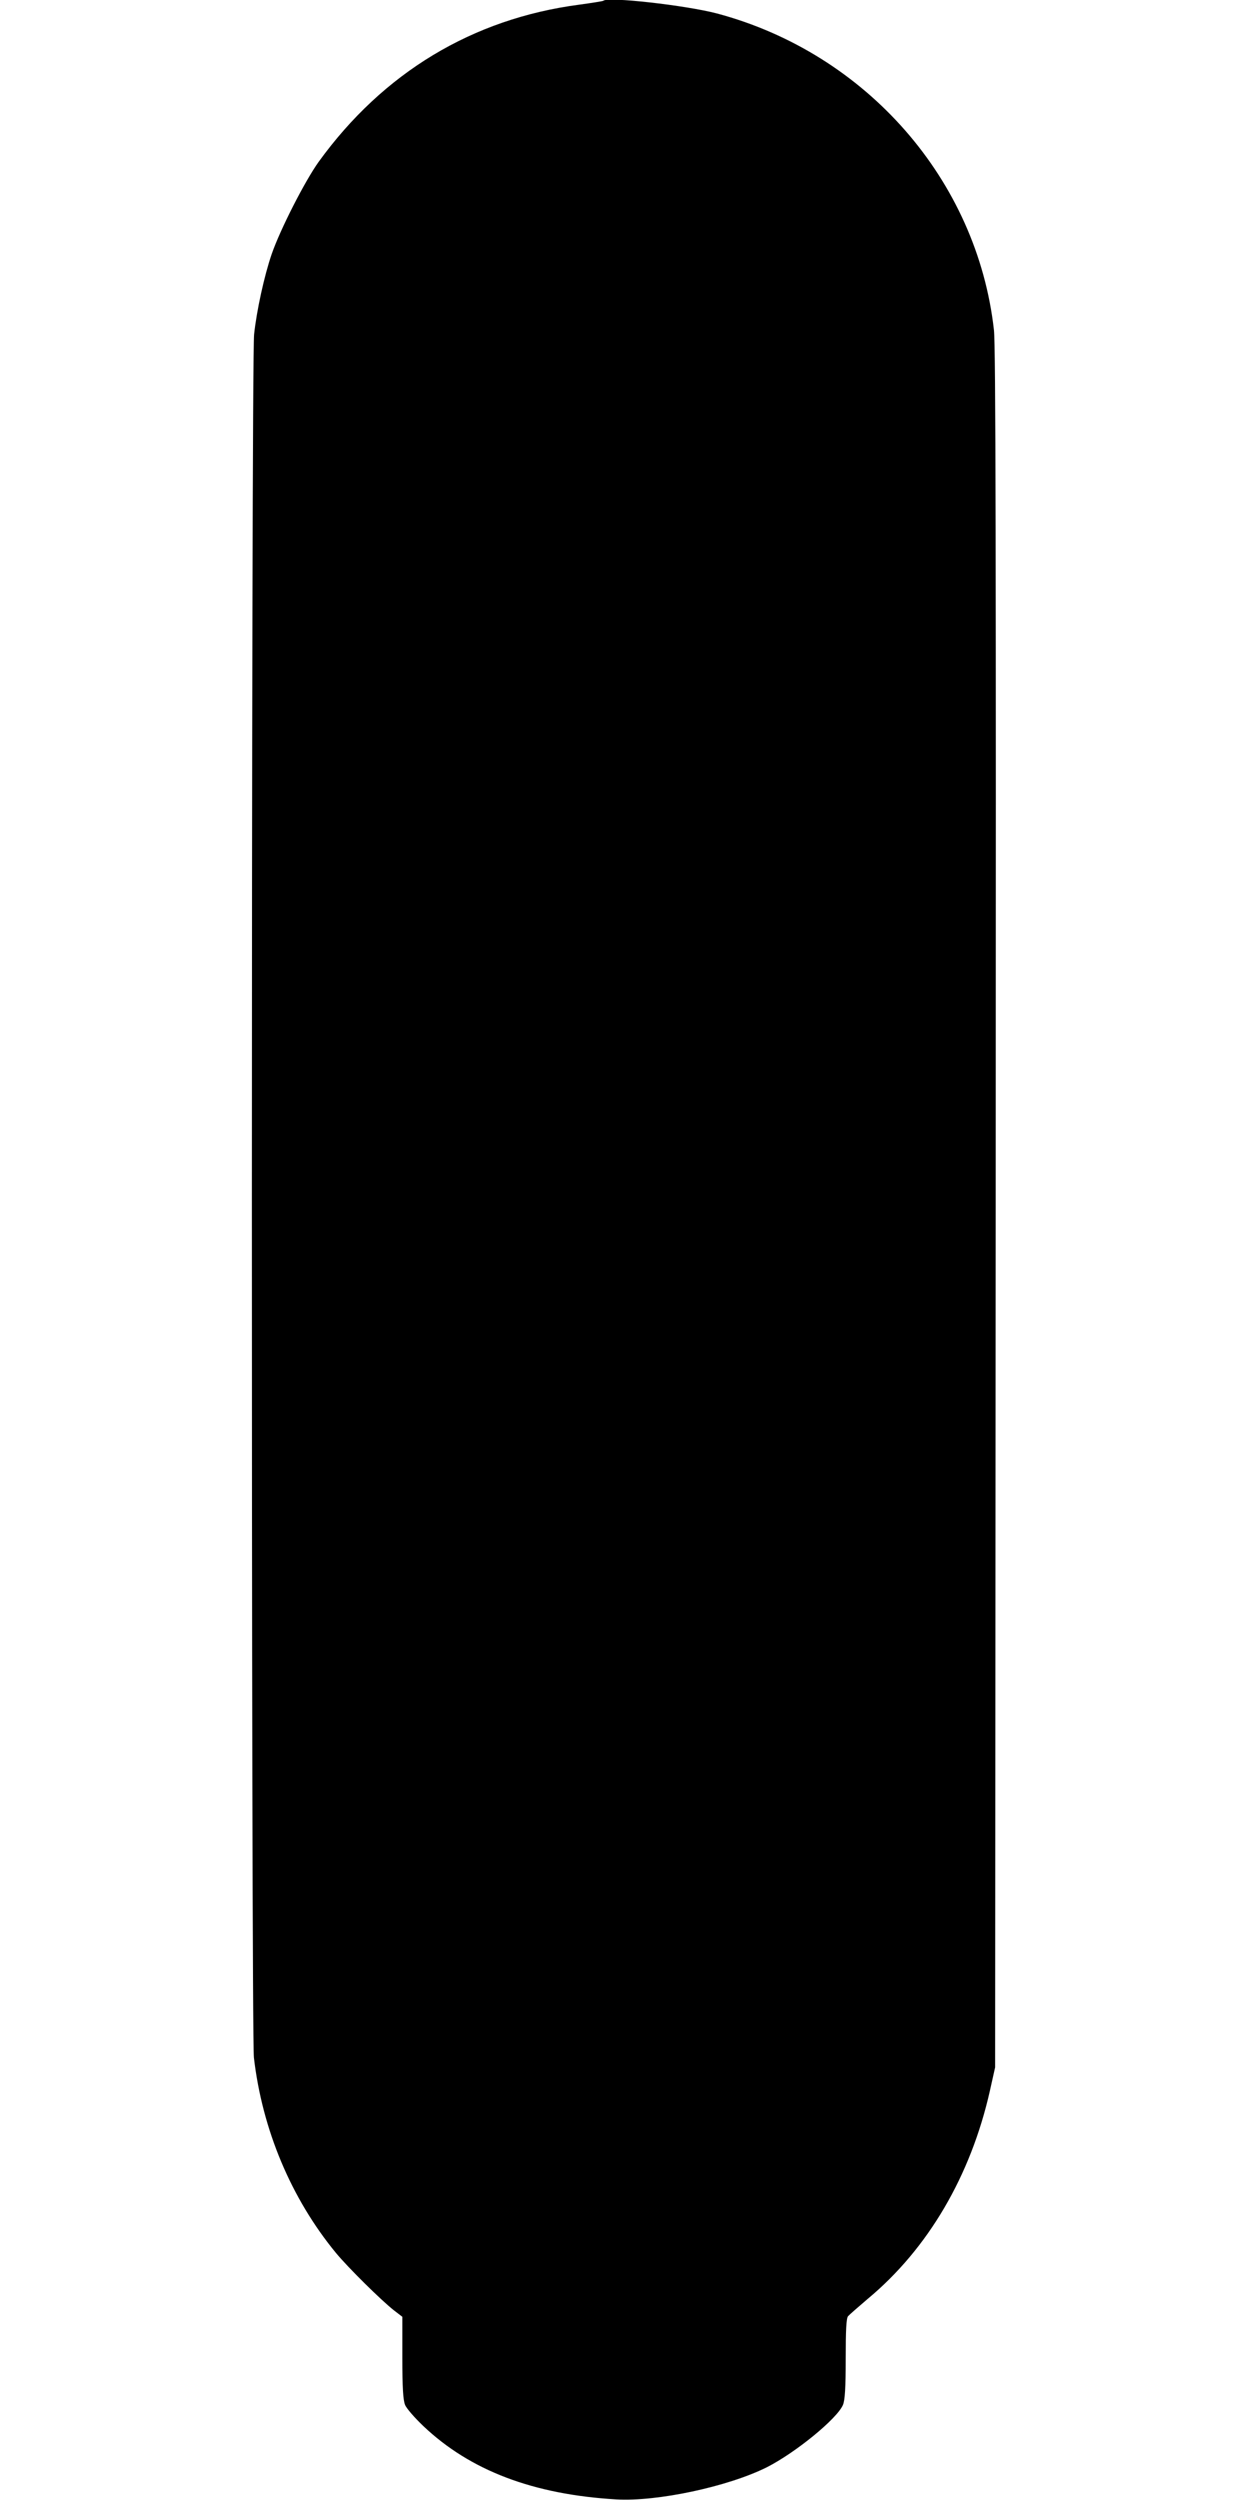 <?xml version="1.0" standalone="no"?>
<!DOCTYPE svg PUBLIC "-//W3C//DTD SVG 20010904//EN"
 "http://www.w3.org/TR/2001/REC-SVG-20010904/DTD/svg10.dtd">
<svg version="1.0" xmlns="http://www.w3.org/2000/svg"
 width="640pt" height="1280pt" viewBox="0 0 640 1280"
 preserveAspectRatio="xMidYMid meet">
<g transform="translate(0,1280) scale(0.1,-0.1)"
fill="#000000" stroke="none">
<path d="M3089 12796 c-2 -2 -58 -11 -124 -20 -546 -72 -1003 -348 -1333 -804
-71 -99 -197 -346 -241 -473 -38 -111 -77 -289 -90 -411 -15 -134 -15 -8696
-1 -8823 43 -369 190 -720 420 -1000 64 -77 231 -242 297 -294 l43 -33 0 -209
c0 -154 4 -218 14 -242 7 -18 49 -66 93 -108 240 -228 563 -351 989 -376 209
-12 570 65 769 164 148 75 361 249 391 320 10 24 14 87 14 236 0 148 3 207 12
218 7 8 53 48 101 89 309 257 527 630 625 1064 l27 121 3 4395 c2 3339 0 4420
-9 4500 -86 769 -654 1417 -1418 1621 -160 42 -560 87 -582 65z"/>
</g>
</svg>
